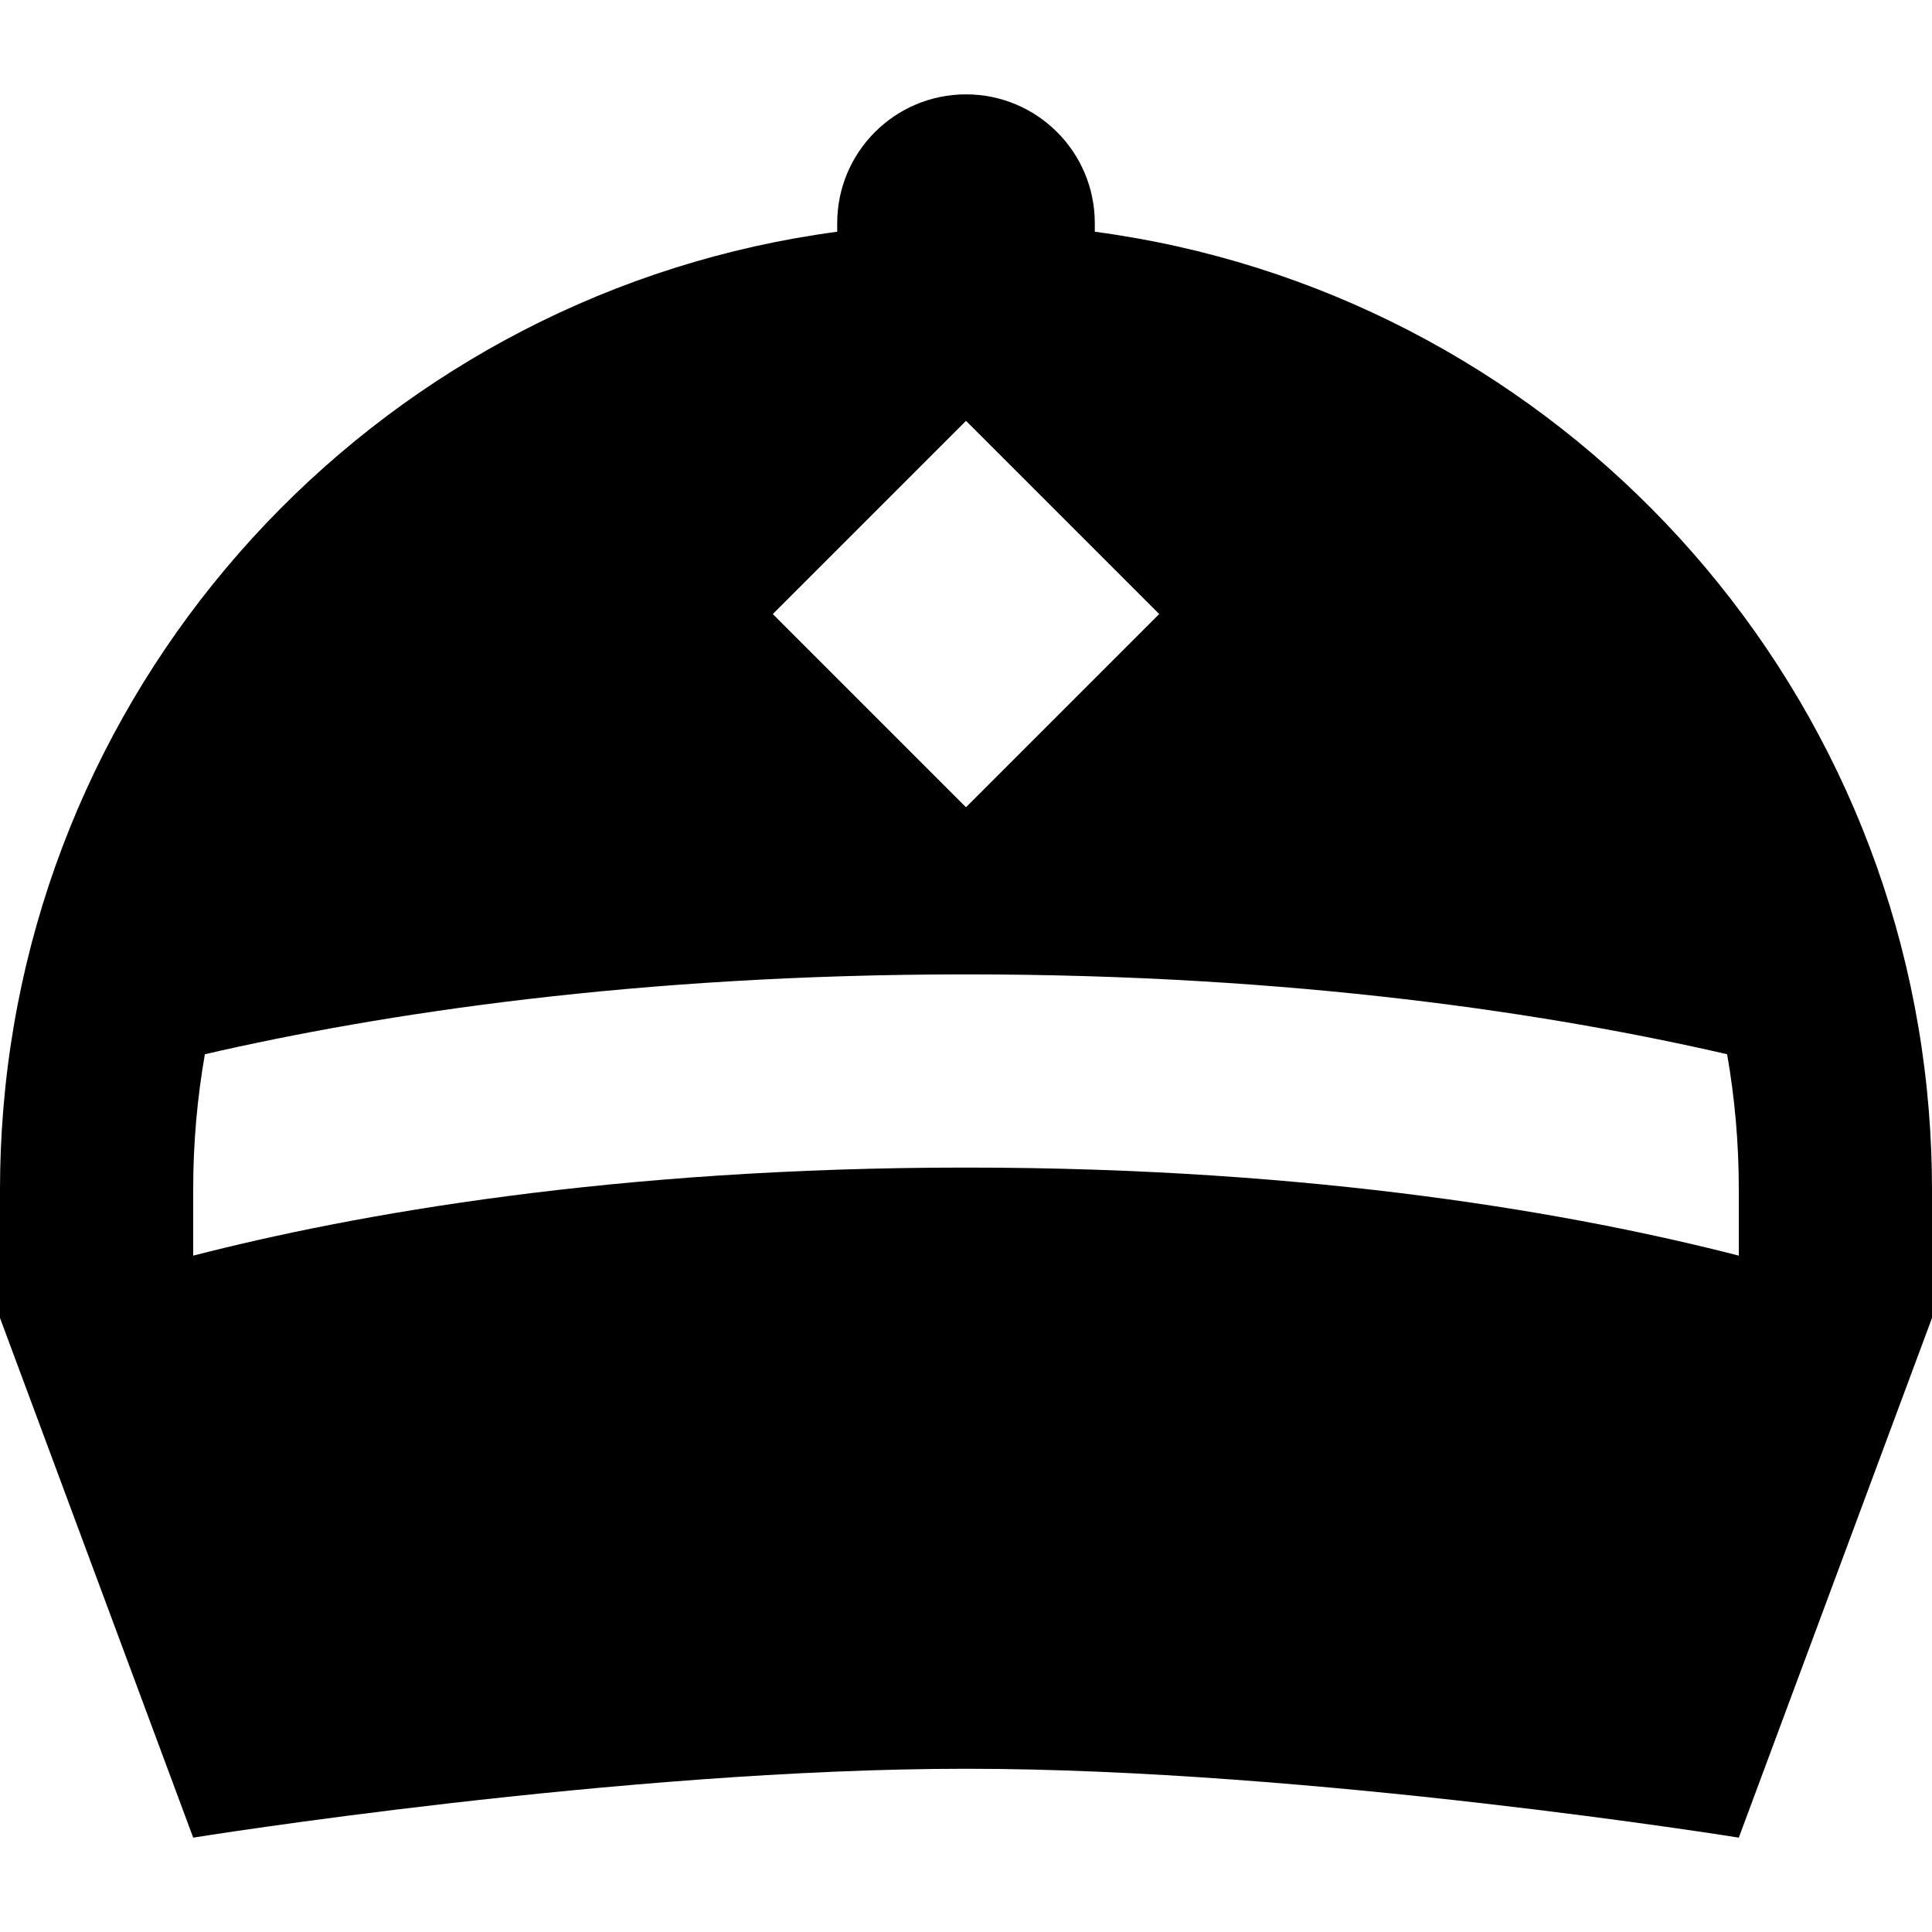 <?xml version="1.0" encoding="iso-8859-1"?>
<!-- Uploaded to: SVG Repo, www.svgrepo.com, Generator: SVG Repo Mixer Tools -->
<svg fill="#000000" height="800px" width="800px" version="1.1" id="Layer_1" xmlns="http://www.w3.org/2000/svg" xmlns:xlink="http://www.w3.org/1999/xlink" 
	 viewBox="0 0 512 512" xml:space="preserve">
<g>
	<g>
		<path d="M511.154,294.31c-9.687-120.311-102.533-217.114-221.02-232.9v-2.27c0-18.852-15.281-34.133-34.133-34.133
			s-34.133,15.281-34.133,34.133v2.27C103.381,77.197,10.534,173.999,0.846,294.31C0.294,301.185,0,308.128,0,315.14v34.133
			l51.2,137.719c0,0,113.401-18.253,204.8-18.253s204.8,18.253,204.8,18.253L512,349.274V315.14
			C512,308.128,511.706,301.185,511.154,294.31z M256,111.528l51.2,51.2l-51.2,51.2l-51.198-51.2L256,111.528z M460.8,332.758
			c-42.621-10.962-111.416-23.34-204.8-23.34s-162.179,12.378-204.8,23.34v-17.616c0-12.116,1.05-24.069,3.096-35.76
			C100.943,268.635,168.668,258.22,256,258.22s155.057,10.417,201.704,21.163c2.046,11.692,3.096,23.644,3.096,35.76V332.758z"/>
	</g>
</g>
</svg>